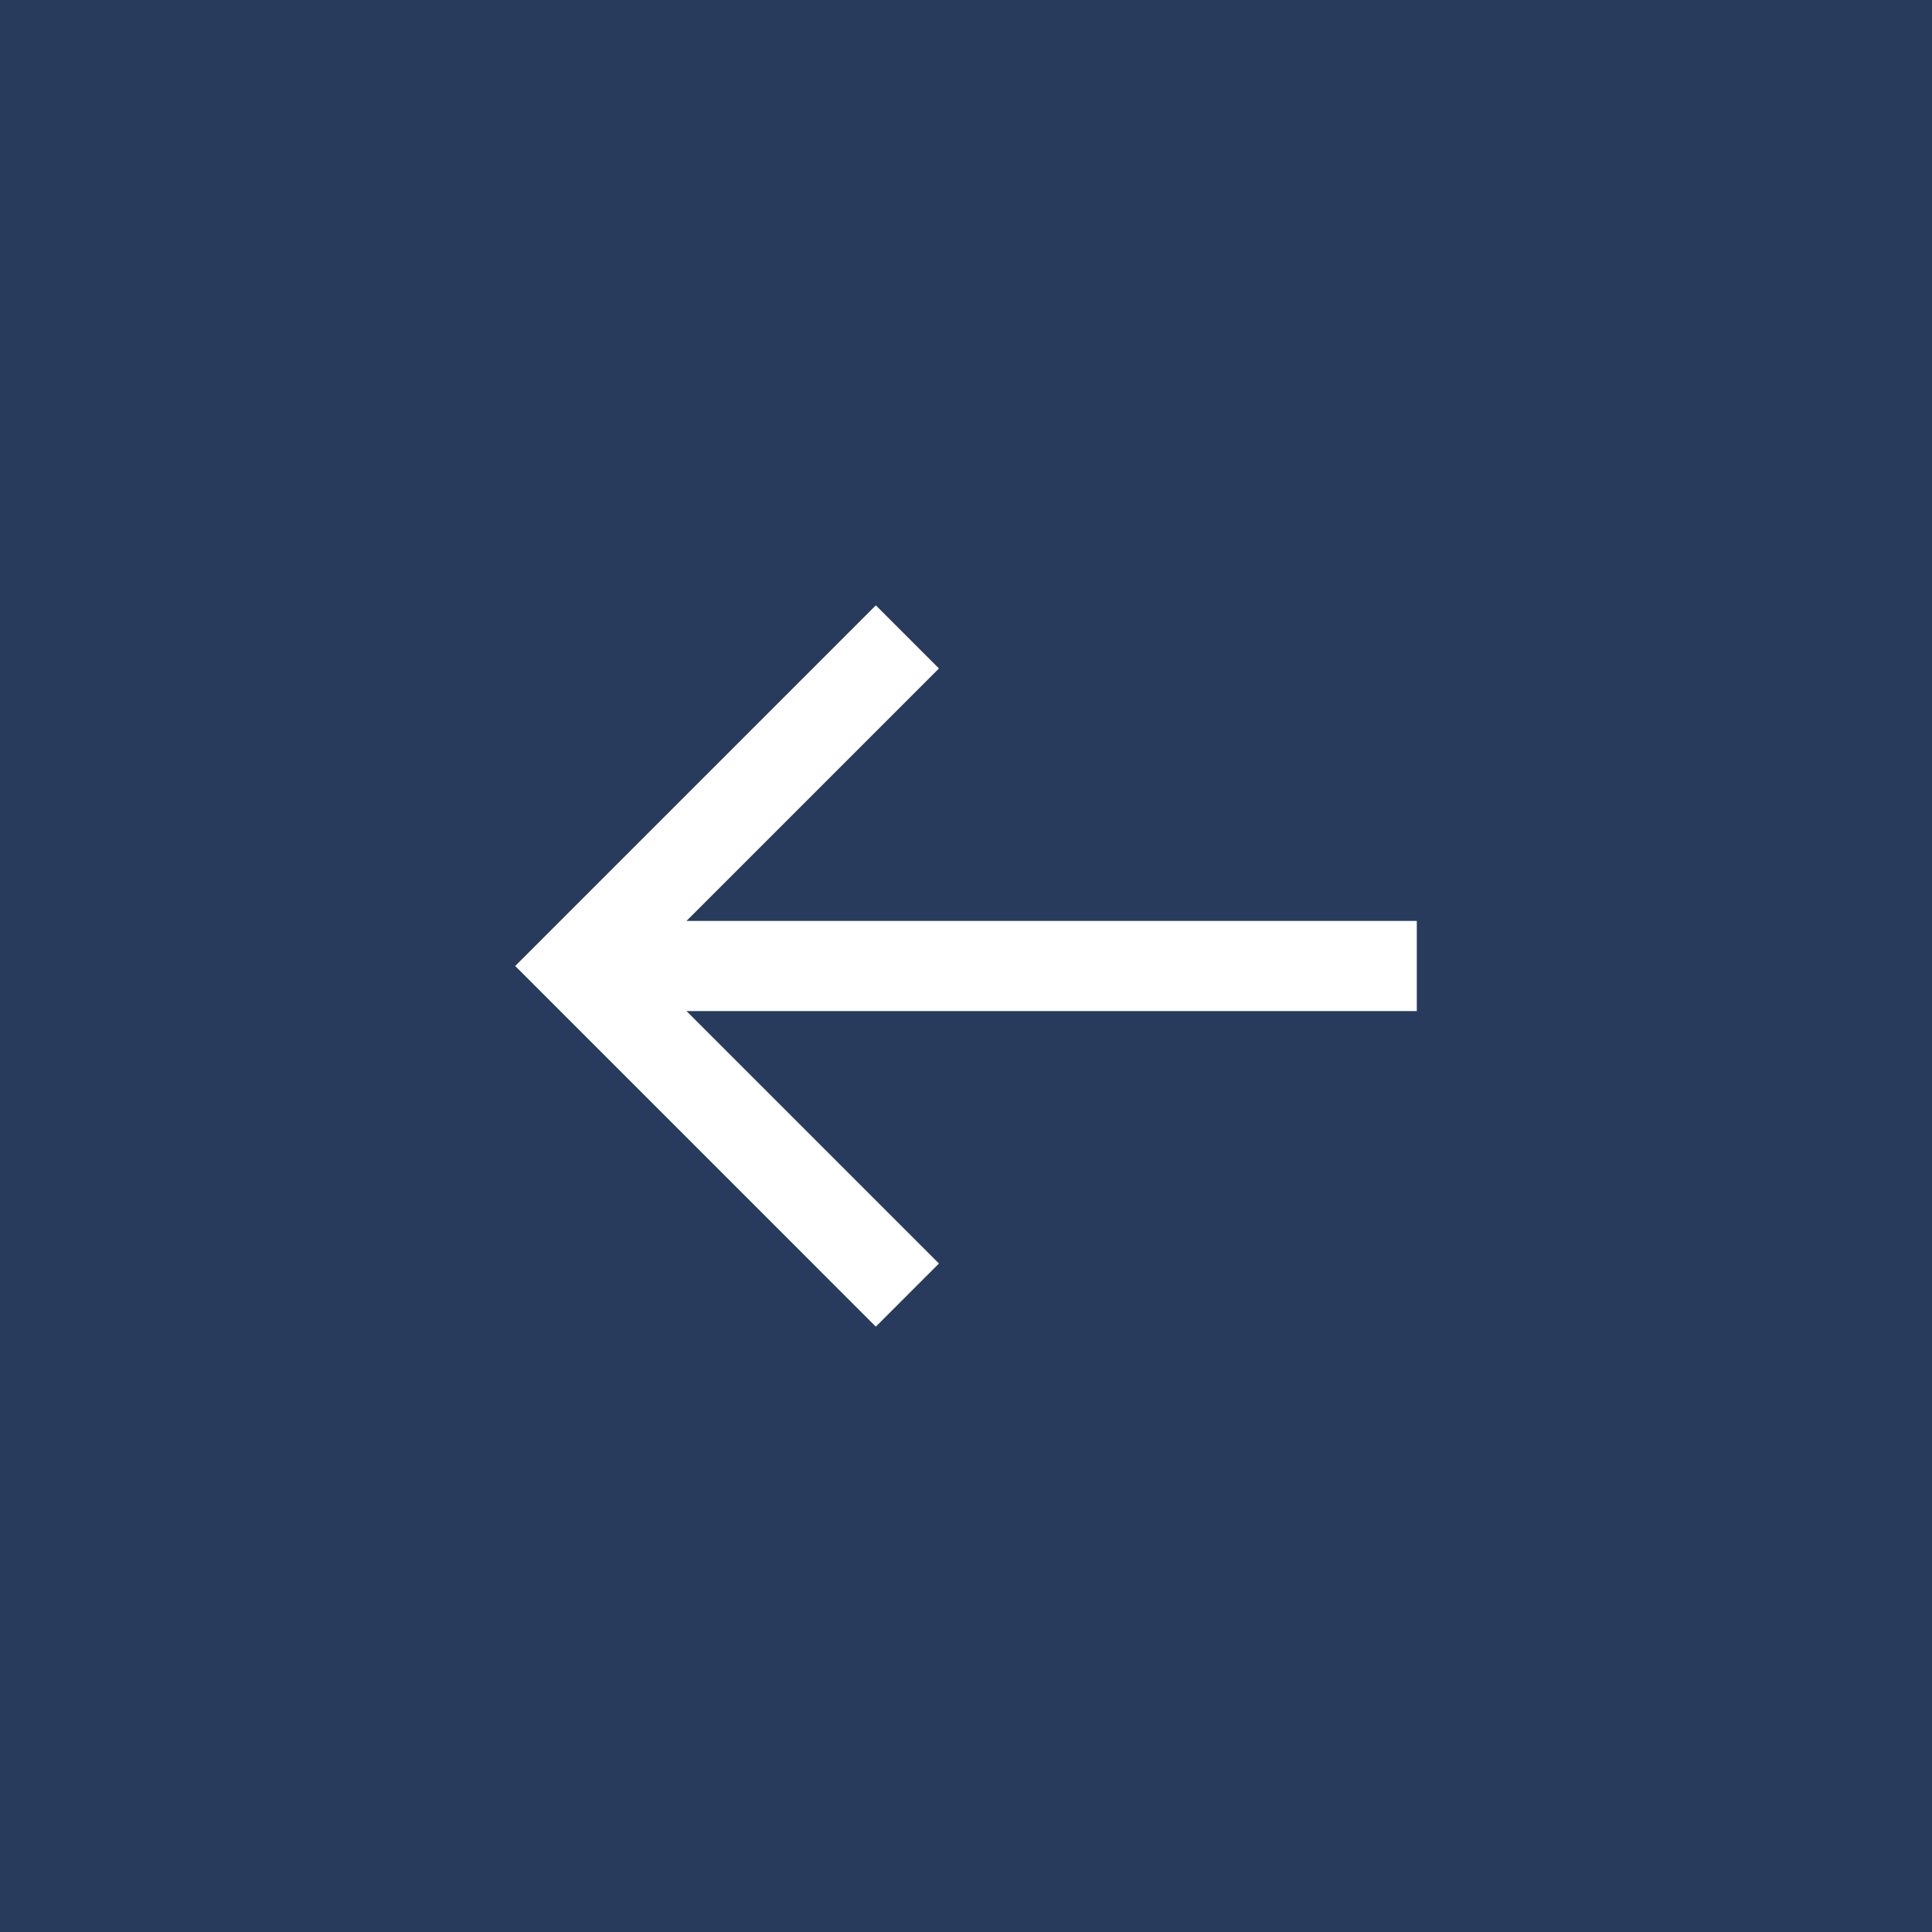 <?xml version="1.0" encoding="UTF-8"?> <svg xmlns="http://www.w3.org/2000/svg" width="30" height="30" viewBox="0 0 30 30" fill="none"><rect x="0" y="0" width="30" height="30" fill="#808080" stroke="none"/><rect x="30" y="30" width="30" height="30" transform="rotate(-180 30 30)" fill="#041F4D" fill-opacity="0.7"></rect><g clip-path="url(#clip0_117_382)"><path d="M13.6 20.6L14.58 19.62L10.66 15.7L22 15.7L22 14.3L10.66 14.3L14.58 10.38L13.6 9.4L8 15L13.6 20.6Z" fill="white"></path></g><defs><clipPath id="clip0_117_382"><rect width="14" height="14" fill="white" transform="translate(22 22) rotate(-180)"></rect></clipPath></defs></svg> 